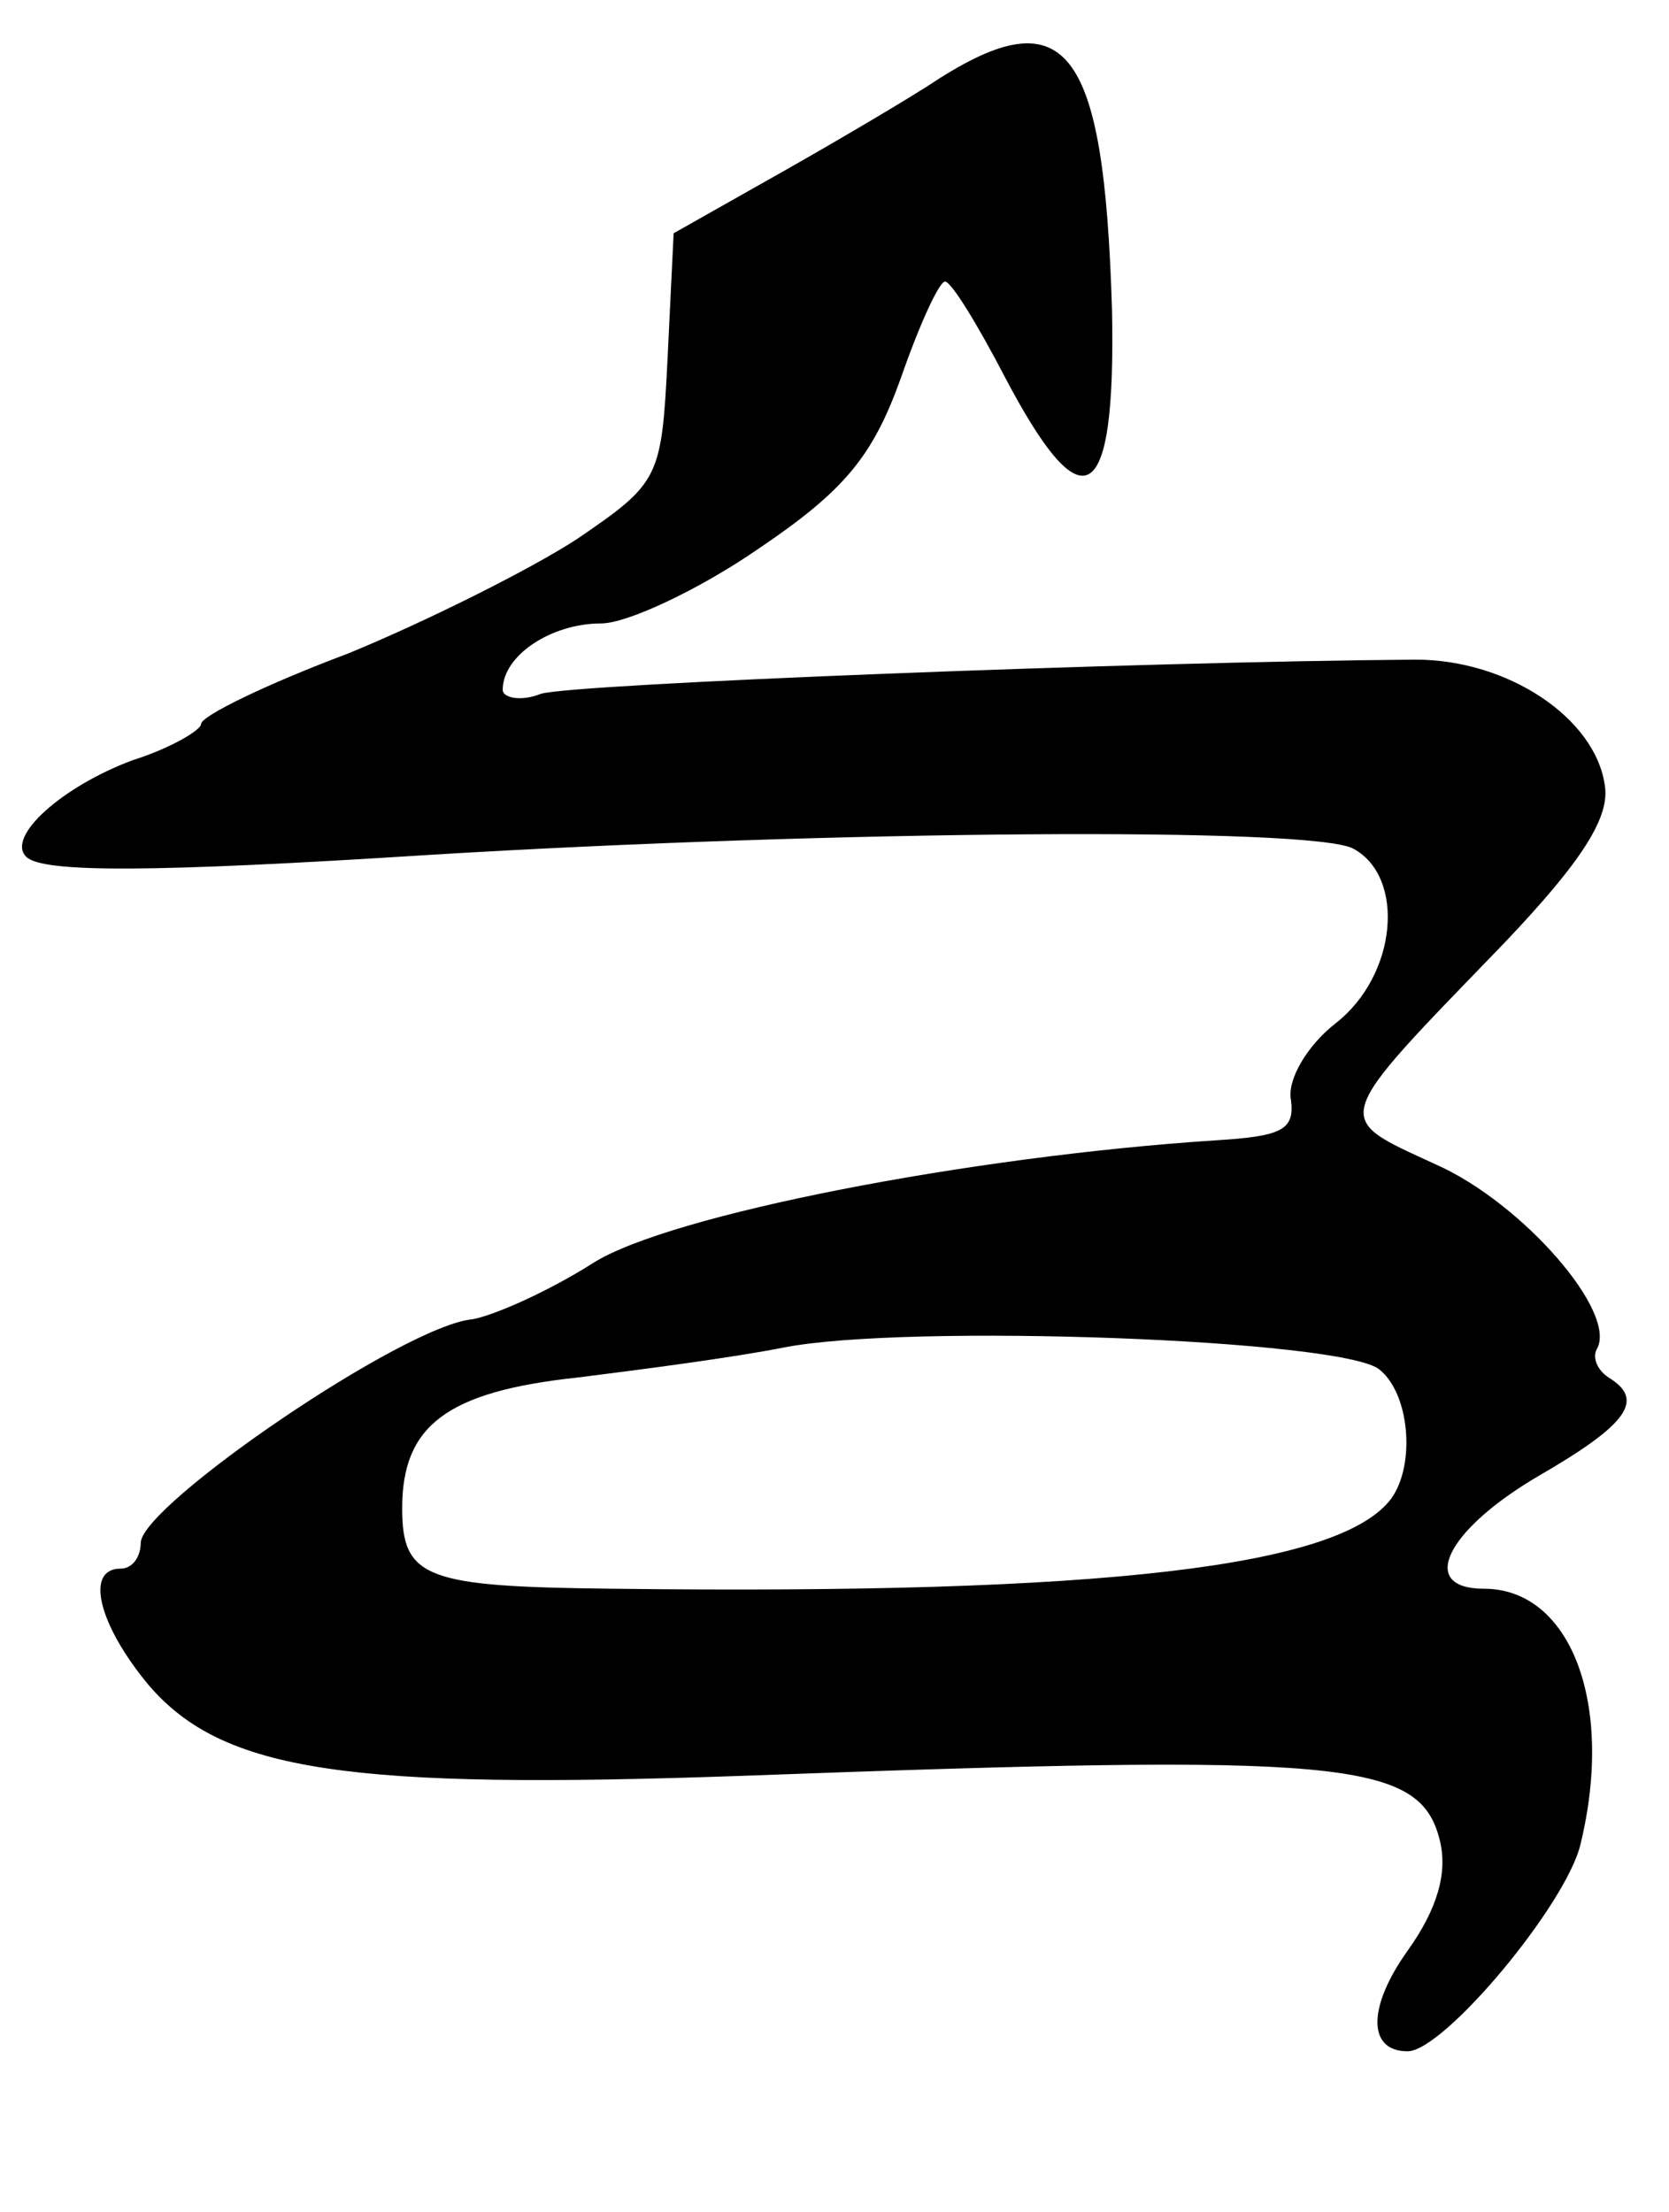 <?xml version="1.0" standalone="no"?>
<!DOCTYPE svg PUBLIC "-//W3C//DTD SVG 20010904//EN"
 "http://www.w3.org/TR/2001/REC-SVG-20010904/DTD/svg10.dtd">
<svg version="1.0" xmlns="http://www.w3.org/2000/svg"
 width="83pt" height="110pt" viewBox="0 0 83 110"
 preserveAspectRatio="xMidYMid meet">
<g transform="translate(0,110) scale(0.1,-0.1)"
fill="#000000" stroke="none">
<path d="M461 1057 c-19 -12 -55 -33 -80 -47 l-46 -26 -3 -62 c-3 -60 -4 -62
-45 -90 -23 -15 -75 -41 -114 -57 -40 -15 -73 -31 -73 -35 0 -3 -15 -12 -34
-18 -35 -13 -63 -38 -53 -48 8 -8 61 -8 202 1 198 12 438 14 458 3 26 -14 22
-63 -9 -87 -14 -11 -24 -28 -22 -38 2 -15 -5 -18 -37 -20 -123 -8 -272 -37
-310 -61 -22 -14 -49 -26 -60 -28 -34 -3 -164 -92 -165 -111 0 -7 -4 -13 -10
-13 -18 0 -11 -28 14 -58 37 -43 99 -52 296 -45 298 11 336 8 346 -32 4 -16
-1 -34 -16 -55 -20 -28 -20 -50 0 -50 18 0 79 73 86 103 17 70 -5 127 -48 127
-33 0 -19 29 27 56 45 26 53 38 35 49 -6 4 -8 10 -6 14 11 18 -37 73 -80 92
-52 24 -53 20 34 110 39 41 53 63 50 79 -5 33 -48 62 -94 62 -138 -1 -419 -12
-435 -17 -10 -4 -19 -2 -19 2 0 17 24 33 49 33 13 0 49 17 78 37 43 29 57 46
71 85 9 26 19 48 22 48 3 0 16 -21 30 -48 39 -74 55 -64 53 34 -4 133 -23 157
-92 111z m225 -638 c15 -12 18 -47 6 -64 -25 -34 -142 -48 -387 -45 -93 1
-105 5 -105 40 0 41 22 58 87 65 32 4 78 10 103 15 62 12 278 4 296 -11z"/>
</g>
</svg>
